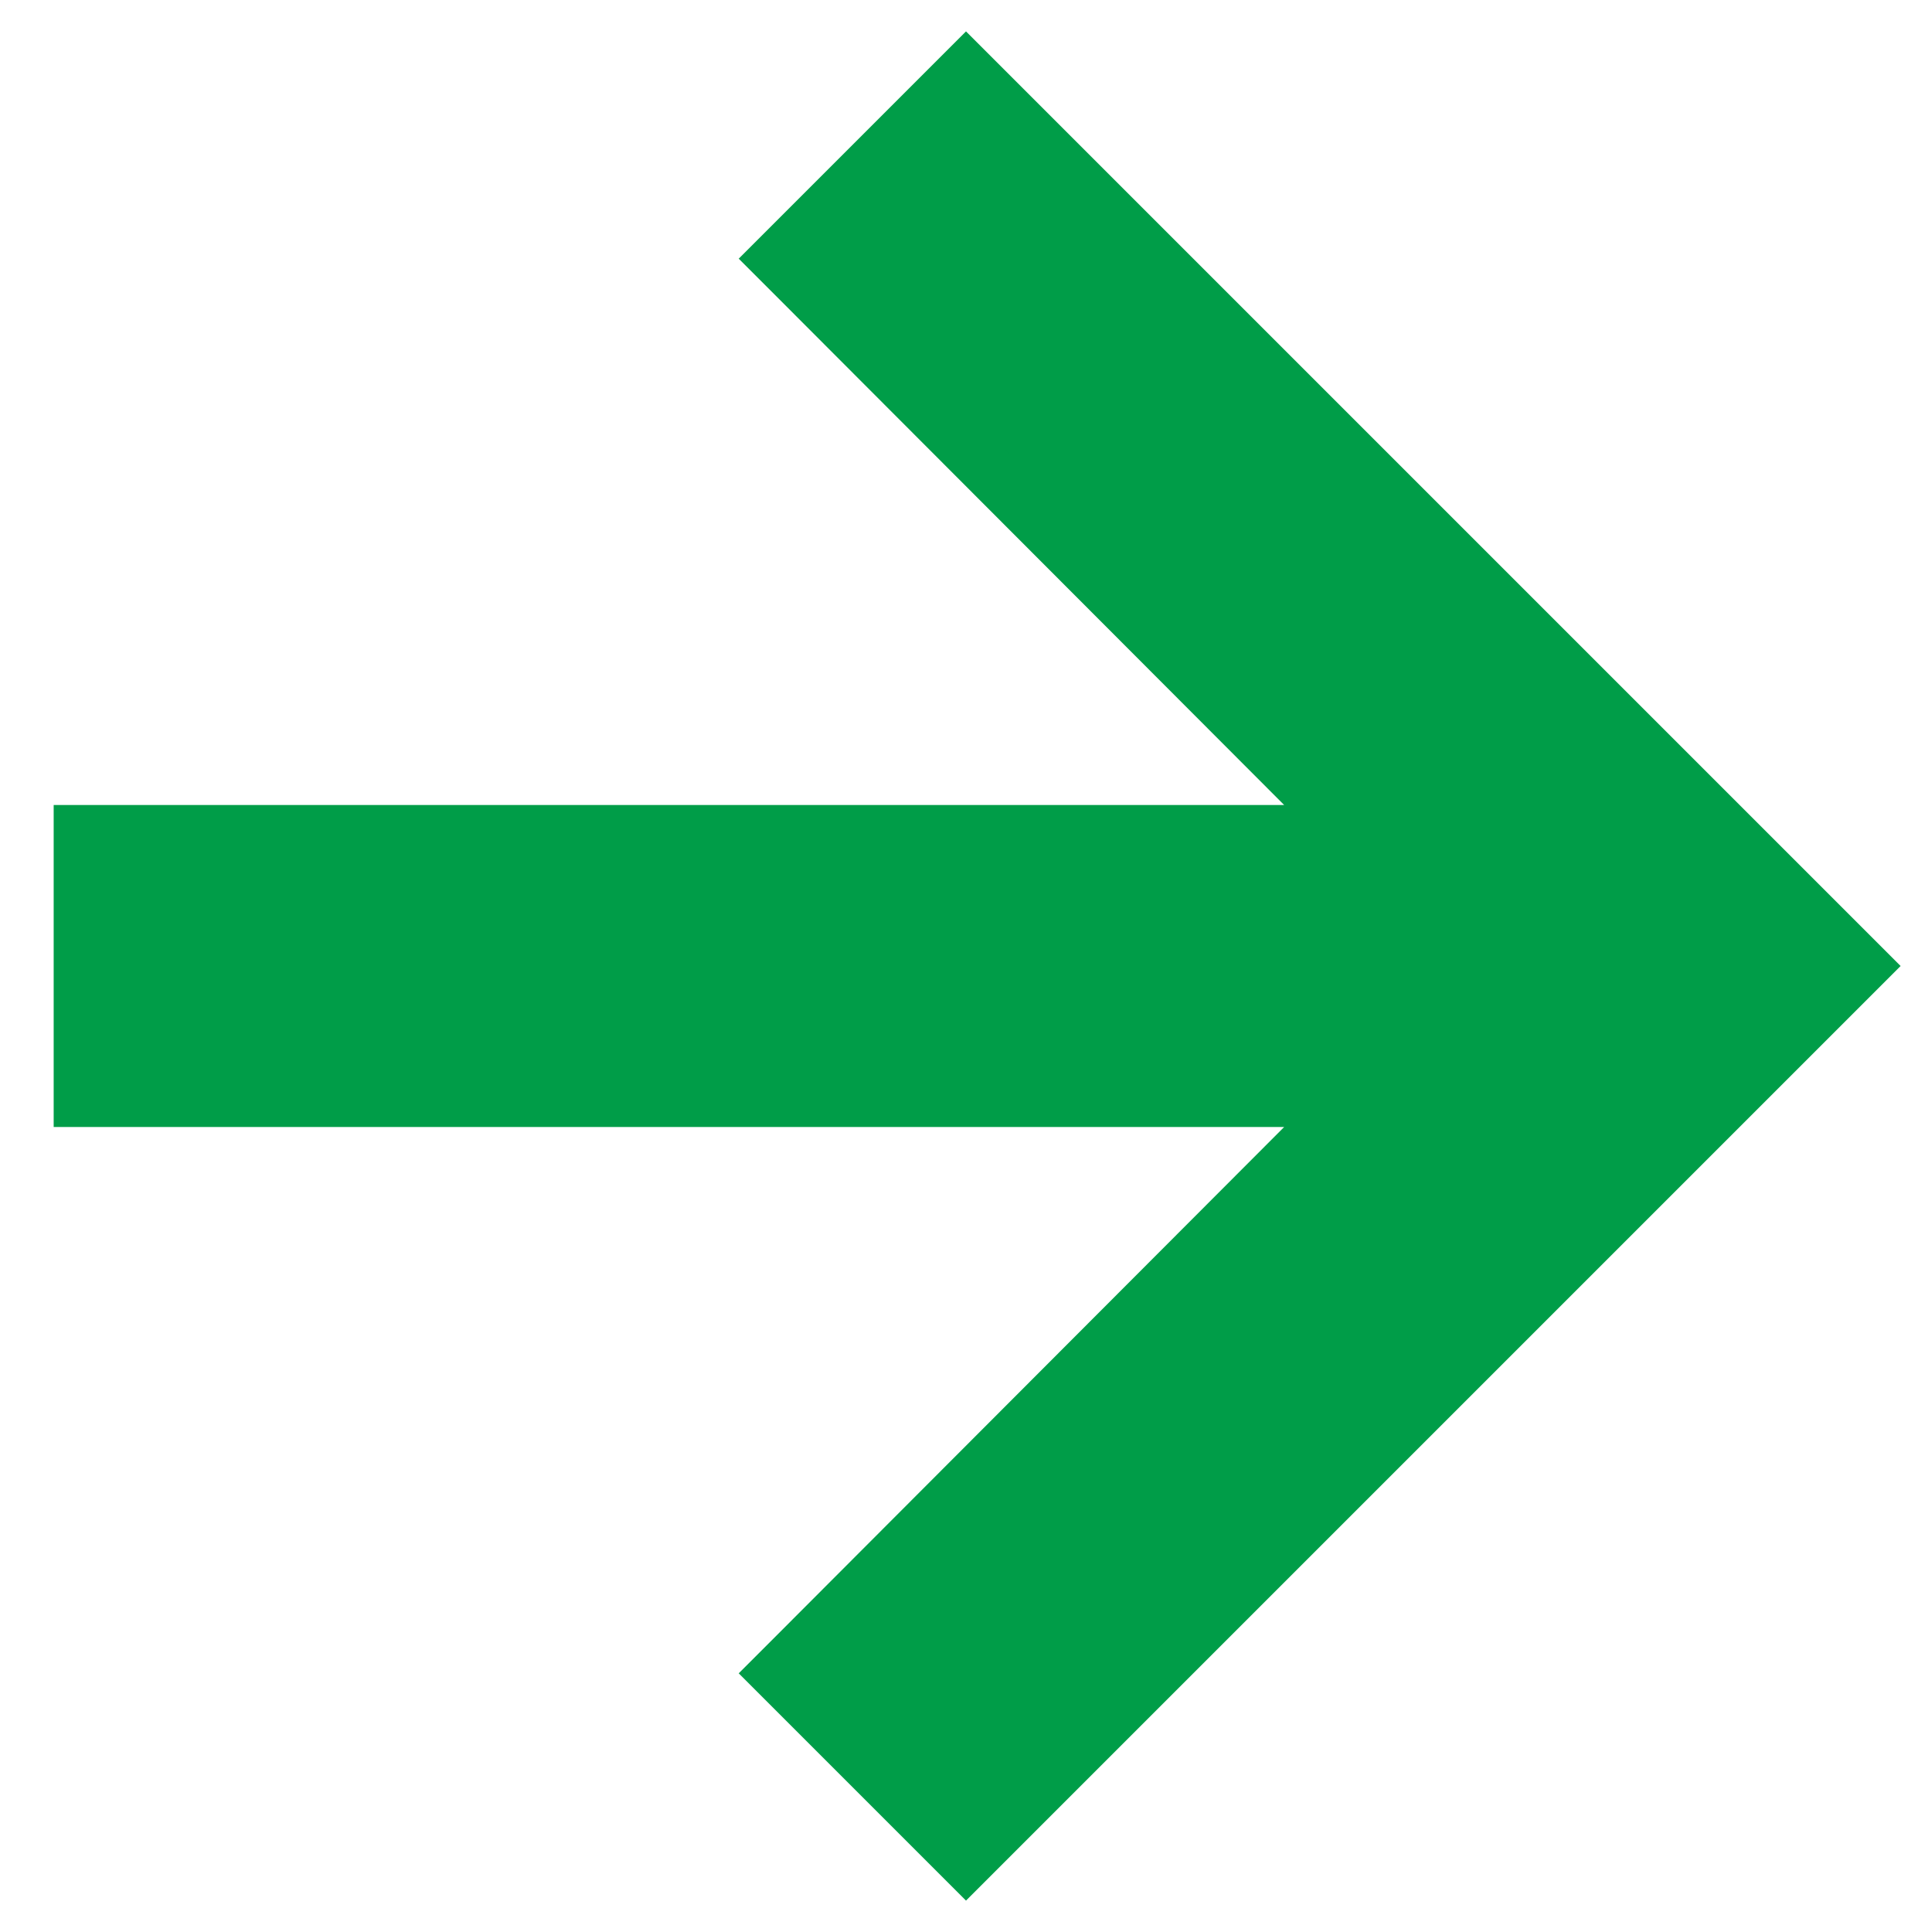 <?xml version="1.0" encoding="utf-8"?>
<svg xmlns="http://www.w3.org/2000/svg" fill="none" height="100%" overflow="visible" preserveAspectRatio="none" style="display: block;" viewBox="0 0 18 18" width="100%">
<path d="M17.354 9L9 17.354L7.236 15.59L7.413 15.413L12.567 10.25H0.75V7.75H12.567L7.413 2.587L7.236 2.41L9 0.646L17.354 9Z" fill="#009D48" id="Vector" stroke="#009D48" stroke-width="0.5"/>
</svg>